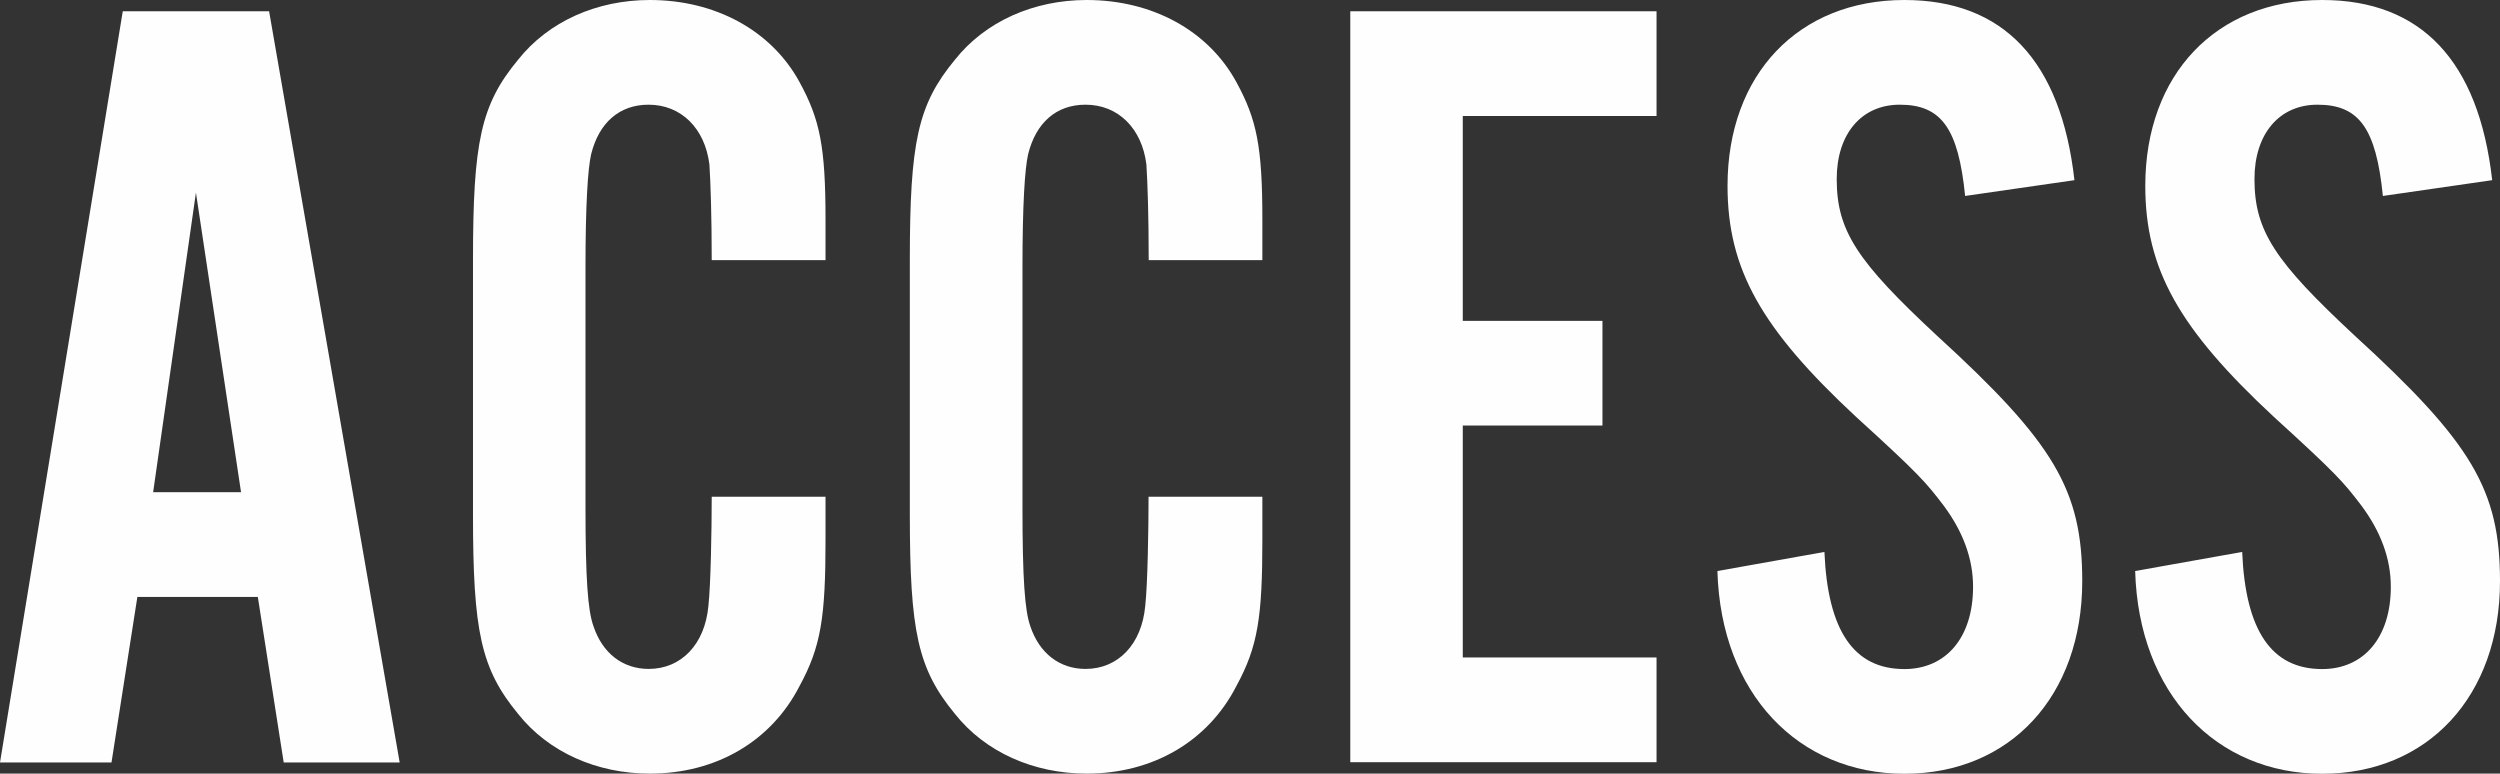 <?xml version="1.0" encoding="UTF-8"?><svg id="b" xmlns="http://www.w3.org/2000/svg" viewBox="0 0 172.89 53.5"><rect x="0" y="0" width="172.89" height="53.5" fill="#333333" stroke="none"/><g id="c"><g><path d="M9.5,41.28l-1.79,11.45H0L8.49,.78h10.12l9.03,51.95h-8.02l-1.79-11.45H9.5ZM13.55,13.32l-2.96,20.72h6.08l-3.12-20.72Z" fill="#fffefe"/><path d="M49.22,17.99c0-3.04-.08-5.37-.16-6.62-.31-2.49-1.95-4.13-4.21-4.13-2.02,0-3.43,1.25-3.97,3.43-.23,1.01-.39,3.5-.39,7.87v16.51c0,4.98,.16,7.17,.55,8.25,.62,1.87,2.02,2.96,3.82,2.96,2.26,0,3.89-1.71,4.13-4.36,.16-1.4,.23-5.22,.23-7.55h7.87v2.96c0,5.37-.31,7.4-1.79,10.12-1.95,3.82-5.76,6.07-10.36,6.07-3.66,0-7.01-1.48-9.11-4.13-2.57-3.12-3.12-5.69-3.12-13.79V17.99c0-8.18,.54-10.75,3.12-13.86,2.1-2.65,5.45-4.13,9.11-4.13,4.52,0,8.41,2.1,10.36,5.69,1.4,2.57,1.79,4.44,1.79,9.5v2.8h-7.87Z" fill="#fffefe"/><path d="M79.44,17.99c0-3.04-.08-5.37-.16-6.62-.31-2.49-1.95-4.13-4.21-4.13-2.03,0-3.43,1.25-3.97,3.43-.23,1.01-.39,3.5-.39,7.87v16.51c0,4.98,.16,7.17,.54,8.25,.62,1.87,2.02,2.96,3.82,2.96,2.26,0,3.89-1.71,4.13-4.36,.16-1.4,.23-5.22,.23-7.55h7.87v2.96c0,5.37-.31,7.4-1.79,10.12-1.95,3.82-5.76,6.07-10.36,6.07-3.66,0-7.01-1.48-9.11-4.13-2.57-3.12-3.12-5.69-3.12-13.79V17.99c0-8.18,.55-10.75,3.12-13.86,2.1-2.65,5.45-4.13,9.11-4.13,4.52,0,8.41,2.1,10.36,5.69,1.4,2.57,1.79,4.44,1.79,9.5v2.8h-7.87Z" fill="#fffefe"/><path d="M114.56,8.02h-13.4v14.17h9.66v7.24h-9.66v16.04h13.4v7.24h-21.18V.78h21.18v7.24Z" fill="#fffefe"/><path d="M135.9,13.55c-.47-4.67-1.64-6.31-4.52-6.31-2.65,0-4.36,2.02-4.36,5.14,0,3.58,1.4,5.69,6.93,10.83,8.1,7.4,10.05,10.67,10.05,16.98,0,7.94-4.98,13.32-12.3,13.32s-12.69-5.53-12.93-14.02l7.4-1.32c.23,5.45,2.03,8.1,5.53,8.1,2.88,0,4.75-2.18,4.75-5.69,0-1.95-.7-3.82-2.03-5.61-1.25-1.64-1.71-2.18-6.07-6.15-6.54-6.08-8.88-10.2-8.88-15.97,0-7.71,4.91-12.85,12.23-12.85,6.85,0,10.83,4.21,11.76,12.46l-7.55,1.09Z" fill="#fffefe"/><path d="M164.79,13.55c-.47-4.67-1.64-6.31-4.52-6.31-2.65,0-4.36,2.02-4.36,5.14,0,3.58,1.4,5.69,6.93,10.83,8.1,7.4,10.05,10.67,10.05,16.98,0,7.94-4.98,13.32-12.3,13.32s-12.69-5.53-12.93-14.02l7.4-1.32c.23,5.45,2.03,8.1,5.53,8.1,2.88,0,4.75-2.18,4.75-5.69,0-1.95-.7-3.82-2.03-5.61-1.25-1.64-1.71-2.18-6.07-6.15-6.54-6.08-8.88-10.2-8.88-15.97,0-7.71,4.91-12.85,12.23-12.85,6.85,0,10.83,4.21,11.76,12.46l-7.55,1.09Z" fill="#fffefe"/></g></g></svg>
